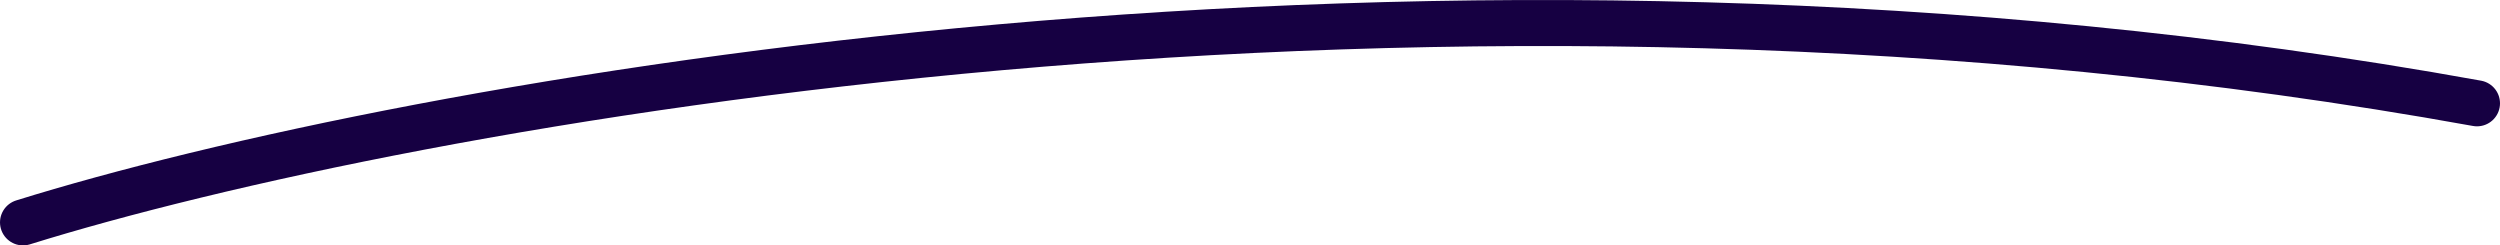 <svg width="326" height="32" viewBox="0 0 326 32" fill="none" xmlns="http://www.w3.org/2000/svg">
<path d="M3 29C52.742 13.526 186.381 -11.243 323 13.473" stroke="#160042" stroke-width="6" stroke-linecap="round"/>
</svg>
